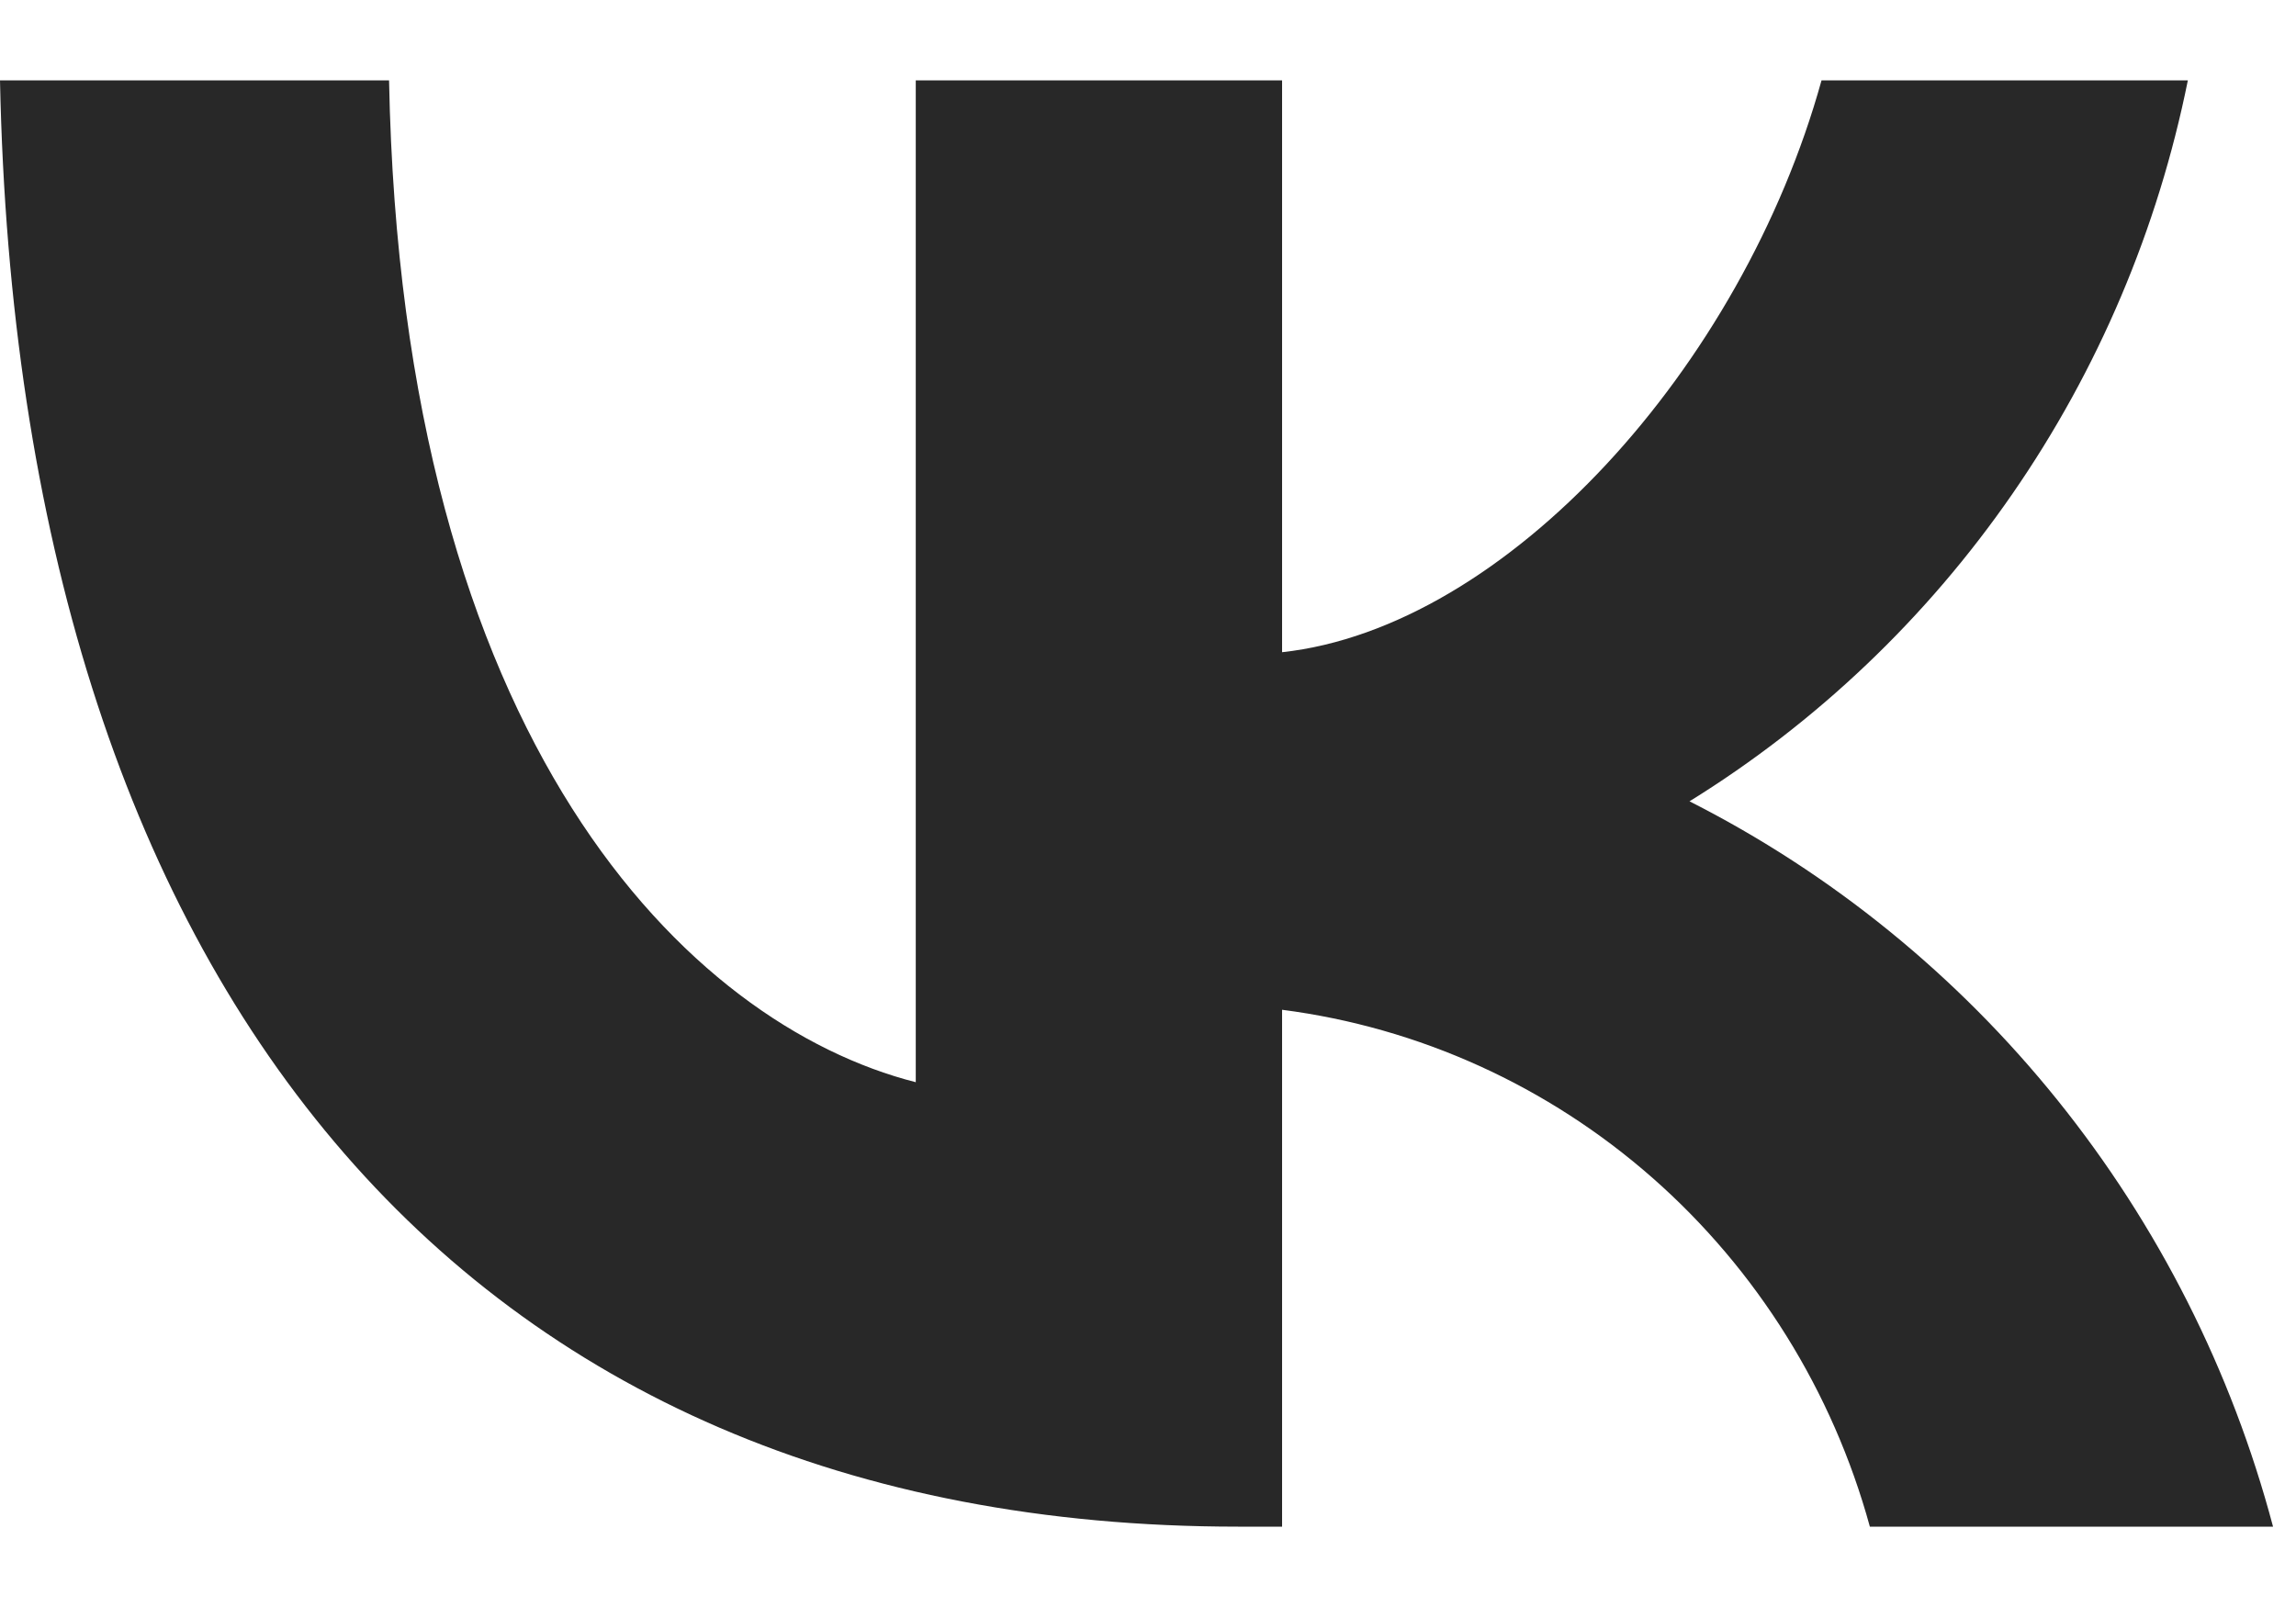 <?xml version="1.0" encoding="UTF-8"?> <svg xmlns="http://www.w3.org/2000/svg" width="20" height="14" viewBox="0 0 20 14" fill="none"><path d="M10.784 13.3C4.019 13.3 0.161 8.57 0 0.7H3.389C3.5 6.477 5.998 8.924 7.977 9.428V0.7H11.168V5.682C13.122 5.468 15.175 3.197 15.867 0.7H19.058C18.797 1.995 18.277 3.222 17.53 4.302C16.783 5.383 15.825 6.295 14.717 6.981C15.954 7.608 17.047 8.496 17.923 9.585C18.799 10.674 19.439 11.94 19.8 13.3H16.288C15.964 12.119 15.305 11.062 14.394 10.261C13.483 9.46 12.361 8.951 11.168 8.797V13.3H10.784V13.3Z" fill="#282828"></path></svg> 